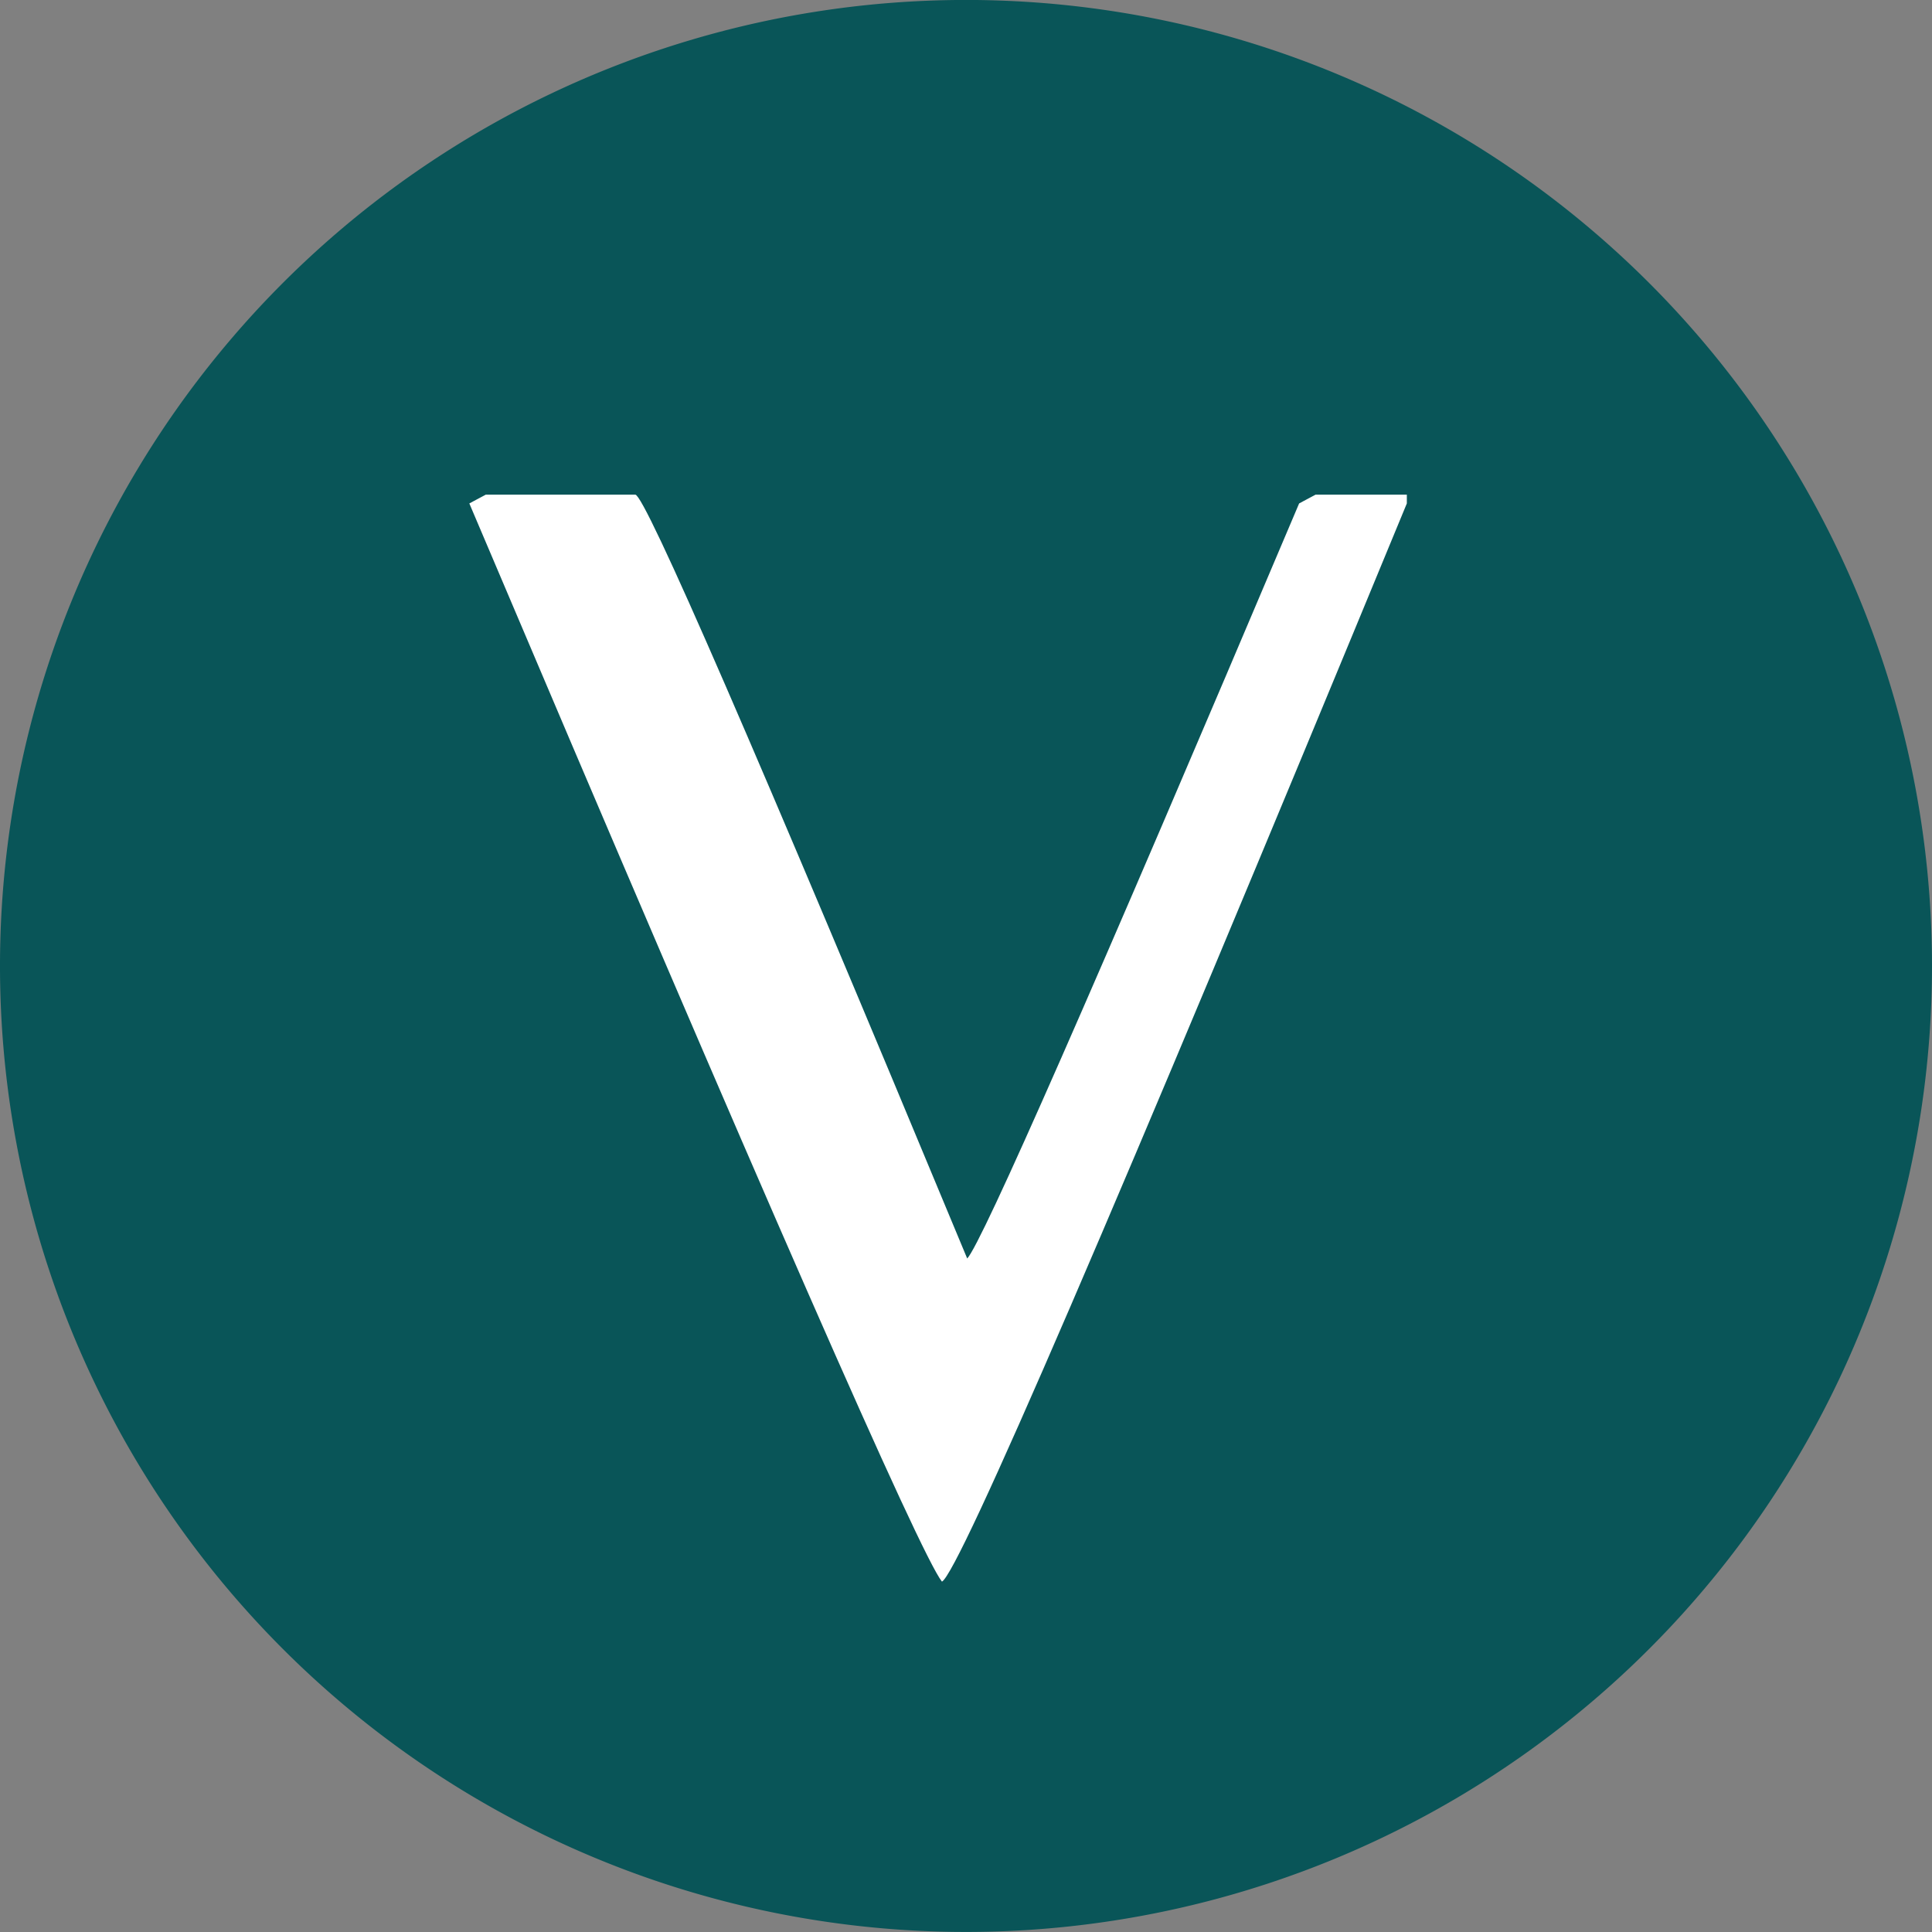 <svg xmlns="http://www.w3.org/2000/svg" xmlns:xlink="http://www.w3.org/1999/xlink" width="40" height="40" viewBox="0 0 40 40">
  <rect x="0" y="0" width="40" height="40" fill="#808080" stroke="none"/>
  <defs>
    <clipPath id="clip-path">
      <rect id="Rettangolo_39" data-name="Rettangolo 39" width="40" height="40" fill="#fff"/>
    </clipPath>
  </defs>
  <g id="Raggruppa_16" data-name="Raggruppa 16" clip-path="url(#clip-path)">
    <path id="Tracciato_35" data-name="Tracciato 35" d="M40,20A20,20,0,1,1,20,0,20,20,0,0,1,40,20" transform="translate(0 -0.001)" fill="#095558"/>
    <path id="Tracciato_36" data-name="Tracciato 36" d="M36.356,37.957h3.095q.3,0,6.872,15.815.454-.478,6.872-15.633l.341-.182h1.889v.182q-9.1,22.05-9.625,22.323-.683-.864-9.785-22.323Z" transform="translate(-26.298 -27.716)" fill="#fff"/>
  </g>
</svg>

